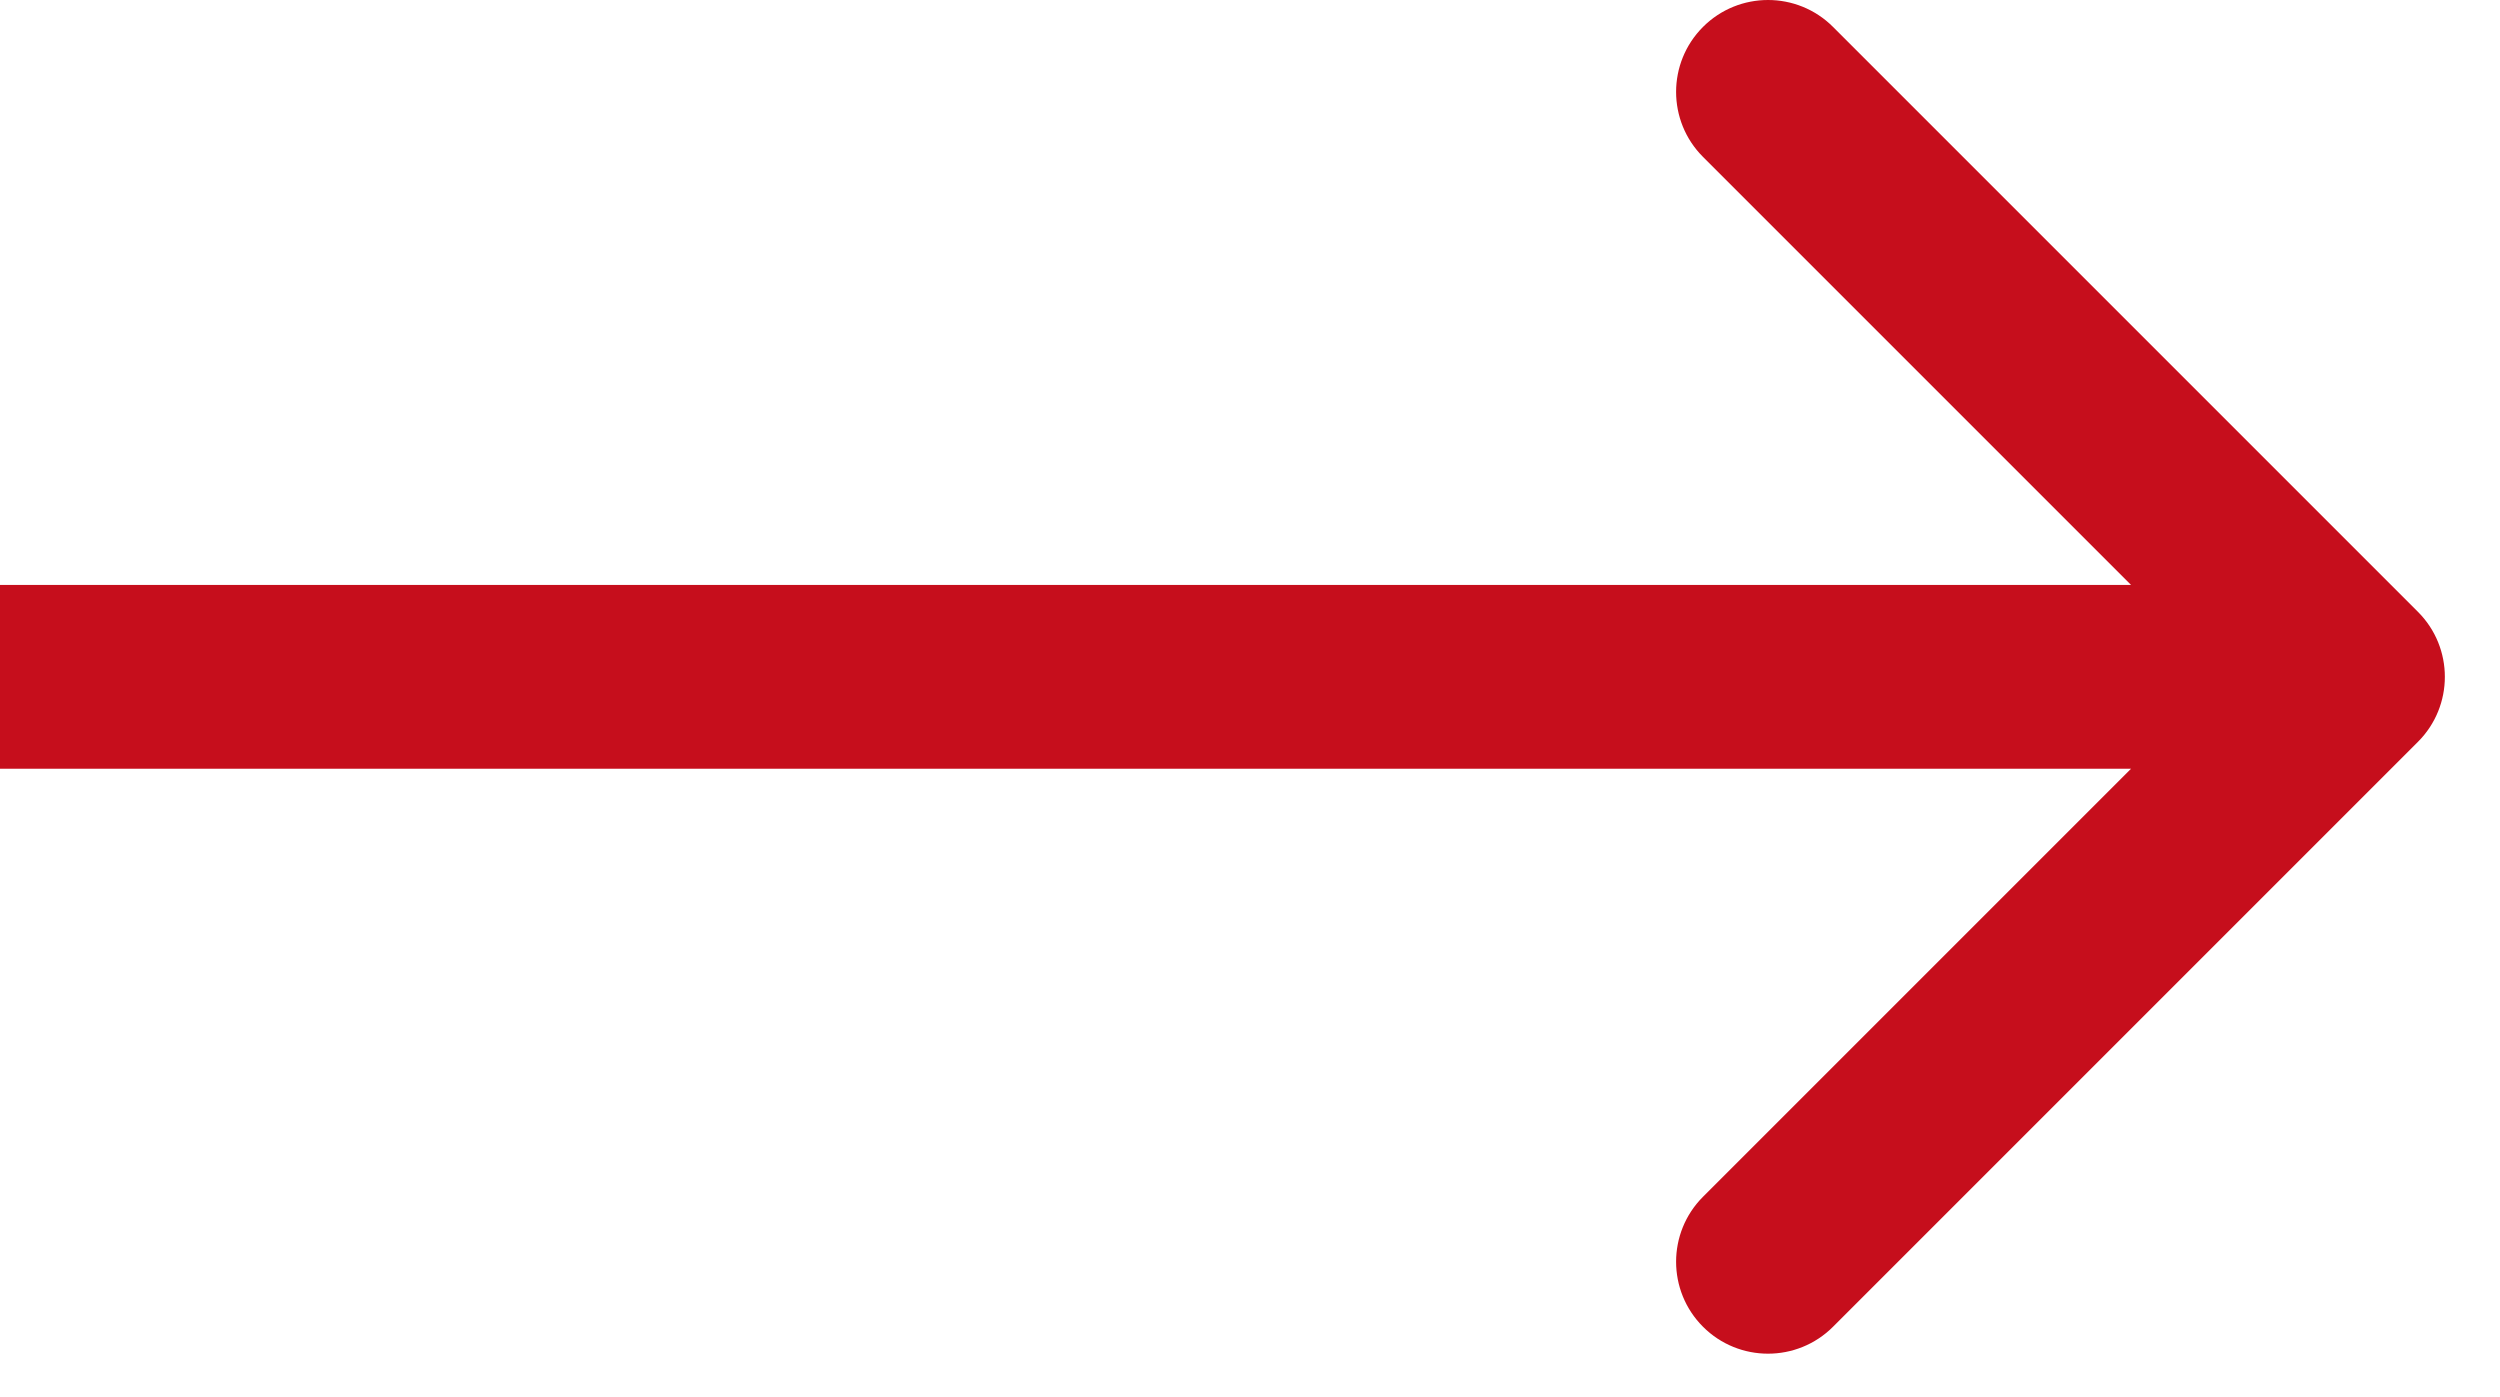 <svg width="34" height="19" viewBox="0 0 34 19" fill="none" xmlns="http://www.w3.org/2000/svg">
<path d="M32.884 10.089C33.372 9.601 33.372 8.809 32.884 8.321L24.929 0.366C24.441 -0.122 23.649 -0.122 23.161 0.366C22.673 0.854 22.673 1.646 23.161 2.134L30.232 9.205L23.161 16.276C22.673 16.764 22.673 17.556 23.161 18.044C23.649 18.532 24.441 18.532 24.929 18.044L32.884 10.089ZM0 9.205V10.455H32V9.205V7.955H0V9.205Z" fill="#C60E1C"/>
</svg>
